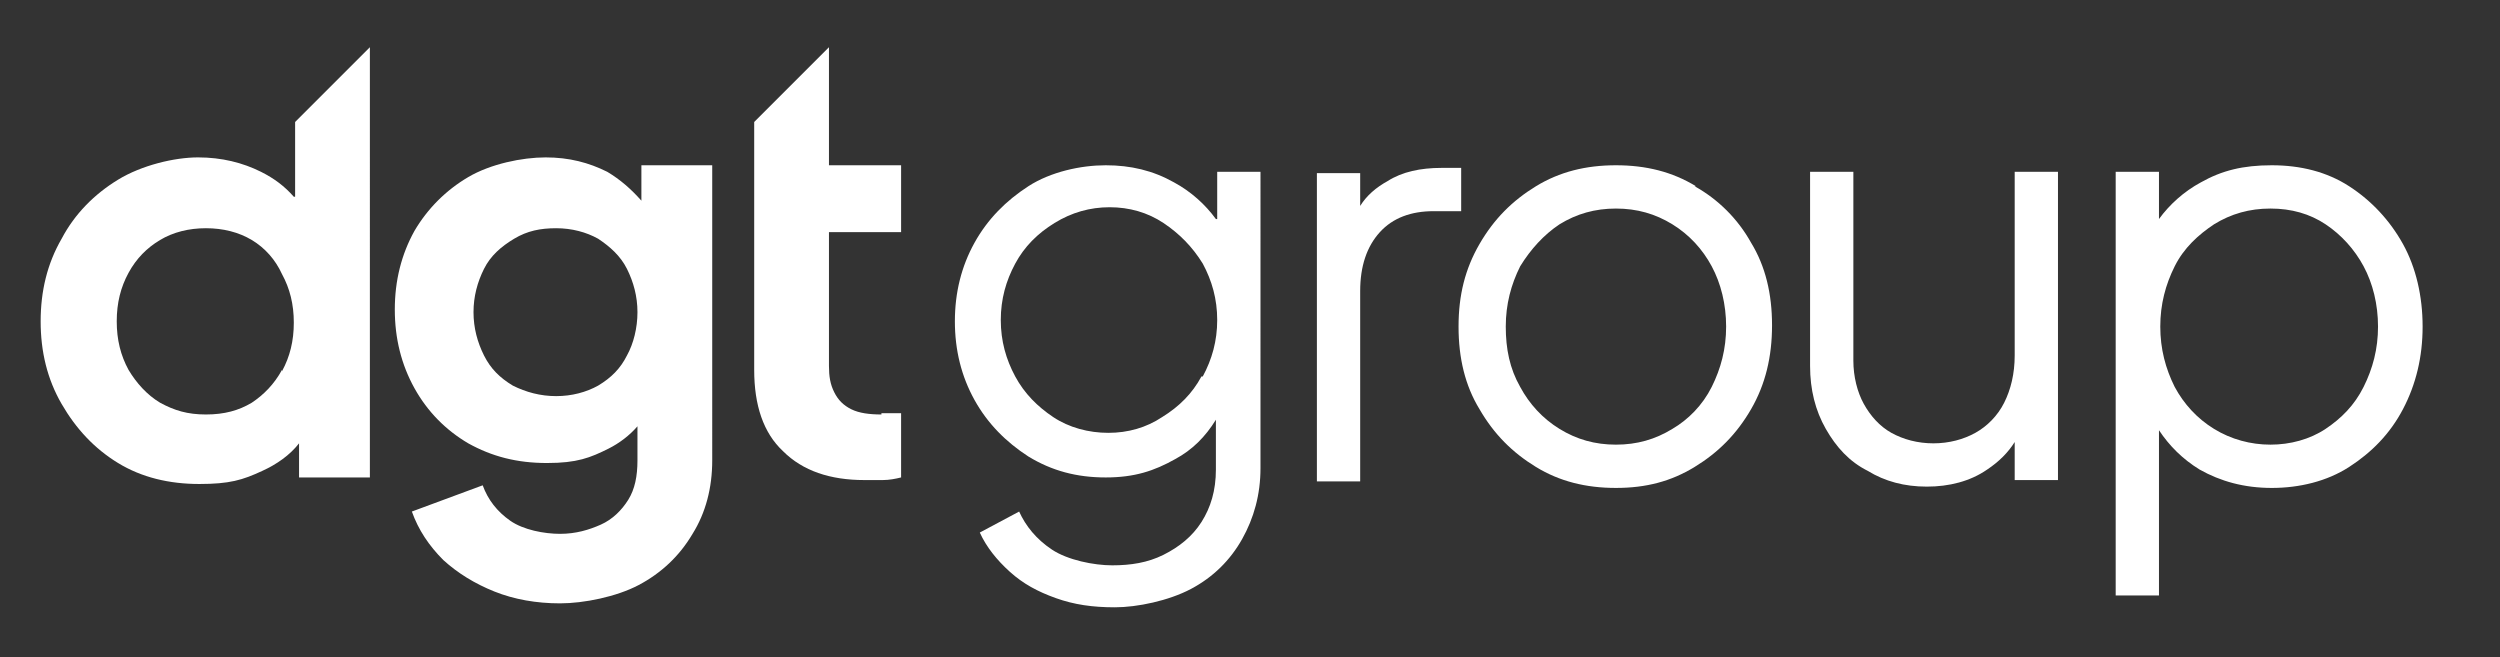 <?xml version="1.0" encoding="UTF-8"?>
<svg id="Layer_1" xmlns="http://www.w3.org/2000/svg" version="1.1" viewBox="0 0 190.6 50.1">
  <rect x="0" y="0" width="190.6" height="50.1" fill="#333333" stroke="none"/>
  <!-- Generator: Adobe Illustrator 29.2.1, SVG Export Plug-In . SVG Version: 2.1.0 Build 116)  -->
  <defs>
    <style>
      .st0 {
        fill: #fff;
      }
    </style>
  </defs>
  <path class="st0" d="M22.4,15c-.7-.8-1.5-1.4-2.5-1.9-1.4-.7-3-1.1-4.8-1.1s-4.3.6-6.1,1.7c-1.8,1.1-3.3,2.6-4.3,4.5-1.1,1.9-1.6,4-1.6,6.3s.5,4.4,1.6,6.3c1.1,1.9,2.5,3.4,4.3,4.5,1.8,1.1,3.9,1.6,6.2,1.6s3.3-.3,4.8-1c1.1-.5,2.1-1.2,2.8-2.1v2.6h5.4V3.6l-5.7,5.7v5.7ZM21.5,28.2c-.6,1.1-1.4,1.9-2.3,2.5-1,.6-2.1.9-3.5.9s-2.4-.3-3.5-.9c-1-.6-1.8-1.5-2.4-2.5-.6-1.1-.9-2.3-.9-3.7s.3-2.6.9-3.7c.6-1.1,1.4-1.9,2.4-2.5,1-.6,2.2-.9,3.5-.9s2.5.3,3.5.9c1,.6,1.8,1.5,2.3,2.6.6,1.1.9,2.3.9,3.7s-.3,2.6-.9,3.7Z"/>
  <path class="st0" d="M48.9,15.3c-.8-.9-1.6-1.6-2.6-2.2-1.4-.7-2.9-1.1-4.7-1.1s-4.2.5-5.9,1.5c-1.7,1-3.1,2.4-4.1,4.1-1,1.8-1.5,3.8-1.5,6s.5,4.2,1.5,6c1,1.8,2.4,3.2,4.1,4.2,1.8,1,3.7,1.5,6,1.5s3.3-.4,4.7-1.1c.8-.4,1.6-1,2.2-1.7v2.6c0,1.2-.2,2.2-.7,3-.5.8-1.2,1.5-2.1,1.9-.9.4-1.9.7-3.1.7s-2.8-.3-3.8-1c-1-.7-1.7-1.6-2.1-2.7l-5.4,2c.5,1.4,1.3,2.6,2.4,3.7,1.1,1,2.4,1.8,3.9,2.4,1.5.6,3.2.9,5,.9s4.3-.5,6-1.4c1.7-.9,3.1-2.2,4.1-3.9,1-1.6,1.5-3.5,1.5-5.6V12.6h-5.4v2.7ZM47.8,27.1c-.5,1-1.2,1.7-2.2,2.3-.9.5-2,.8-3.2.8s-2.3-.3-3.3-.8c-1-.6-1.7-1.3-2.2-2.3-.5-1-.8-2.1-.8-3.3s.3-2.3.8-3.3c.5-1,1.3-1.7,2.3-2.3,1-.6,2-.8,3.2-.8s2.3.3,3.2.8c.9.6,1.7,1.3,2.2,2.3.5,1,.8,2.1.8,3.3s-.3,2.4-.8,3.3Z"/>
  <path class="st0" d="M67.2,31.6c-.9,0-1.7-.1-2.3-.4-.6-.3-1-.7-1.3-1.3-.3-.6-.4-1.2-.4-2v-10.2h5.5v-5.1h-5.5V3.6l-5.7,5.7v18.9c0,2.7.7,4.8,2.2,6.2,1.5,1.5,3.6,2.2,6.2,2.2s.9,0,1.4,0c.5,0,1-.1,1.4-.2v-4.9c-.3,0-.5,0-.8,0-.3,0-.5,0-.7,0Z"/>
  <path class="st0" d="M92.7,16.7c-.8-1.1-1.9-2.1-3.2-2.8-1.6-.9-3.3-1.3-5.2-1.3s-4.2.5-5.9,1.6c-1.7,1.1-3.1,2.5-4.1,4.3-1,1.8-1.5,3.8-1.5,6s.5,4.2,1.5,6c1,1.8,2.4,3.2,4.1,4.3,1.8,1.1,3.7,1.6,5.9,1.6s3.7-.5,5.3-1.4c1.3-.7,2.3-1.7,3.1-3v3.8c0,1.6-.4,2.9-1.1,4-.7,1.1-1.7,1.9-2.9,2.5-1.2.6-2.5.8-3.9.8s-3.4-.4-4.6-1.2c-1.2-.8-2-1.8-2.5-2.9l-3,1.6c.5,1.1,1.3,2.1,2.3,3,1,.9,2.1,1.5,3.5,2,1.4.5,2.8.7,4.5.7s4.1-.5,5.8-1.4c1.7-.9,3-2.2,3.9-3.8.9-1.6,1.4-3.4,1.4-5.4V13.1h-3.3v3.6ZM91.6,28.7c-.7,1.3-1.7,2.3-3,3.1-1.2.8-2.6,1.2-4.1,1.2s-3-.4-4.2-1.2c-1.2-.8-2.2-1.8-2.9-3.1-.7-1.3-1.1-2.7-1.1-4.3s.4-3,1.1-4.3c.7-1.3,1.7-2.3,3-3.1,1.3-.8,2.7-1.2,4.2-1.2s2.9.4,4.1,1.2c1.2.8,2.2,1.8,3,3.1.7,1.3,1.1,2.7,1.1,4.3s-.4,3-1.1,4.3Z"/>
  <path class="st0" d="M111.4,12.8h-1.5c-1.6,0-3,.3-4.1,1-.9.5-1.6,1.1-2.1,1.9v-2.5h-3.3v23.5h3.3v-14.5c0-1.9.5-3.4,1.5-4.5,1-1.1,2.4-1.6,4.1-1.6h2.1v-3.3Z"/>
  <path class="st0" d="M129.3,14.2c-1.8-1.1-3.8-1.6-6.1-1.6s-4.3.5-6.1,1.6c-1.8,1.1-3.2,2.5-4.3,4.4s-1.6,3.9-1.6,6.3.5,4.5,1.6,6.3c1.1,1.9,2.5,3.3,4.3,4.4,1.8,1.1,3.8,1.6,6.1,1.6s4.2-.5,6-1.6c1.8-1.1,3.2-2.5,4.3-4.4,1.1-1.9,1.6-4,1.6-6.4s-.5-4.5-1.6-6.3c-1-1.8-2.5-3.3-4.3-4.3ZM130.5,29.5c-.7,1.4-1.8,2.5-3,3.2-1.3.8-2.7,1.2-4.3,1.2s-3-.4-4.3-1.2c-1.3-.8-2.3-1.9-3-3.2-.8-1.4-1.1-2.9-1.1-4.6s.4-3.2,1.1-4.6c.8-1.3,1.8-2.4,3-3.2,1.3-.8,2.7-1.2,4.3-1.2s3,.4,4.3,1.2c1.3.8,2.3,1.9,3,3.2.7,1.3,1.1,2.9,1.1,4.6s-.4,3.2-1.1,4.6Z"/>
  <path class="st0" d="M153.6,27.1c0,1.4-.3,2.6-.8,3.6-.5,1-1.3,1.8-2.2,2.3-.9.5-2,.8-3.2.8s-2.3-.3-3.2-.8c-.9-.5-1.6-1.3-2.1-2.2-.5-.9-.8-2.1-.8-3.3v-14.4h-3.3v14.8c0,1.8.4,3.4,1.2,4.8.8,1.4,1.8,2.5,3.2,3.2,1.3.8,2.8,1.2,4.5,1.2s3.3-.4,4.6-1.3c.9-.6,1.6-1.3,2.1-2.1v2.9h3.3V13.1h-3.3v14Z"/>
  <path class="st0" d="M183.2,18.6c-1-1.8-2.4-3.3-4.1-4.4-1.7-1.1-3.7-1.6-5.9-1.6s-3.8.4-5.4,1.3c-1.3.7-2.4,1.7-3.2,2.8v-3.6h-3.3v32.3h3.3v-12.6c.8,1.2,1.8,2.2,3.1,3,1.6.9,3.4,1.4,5.5,1.4s4.2-.5,5.9-1.6c1.7-1.1,3.1-2.5,4.1-4.4,1-1.9,1.5-4,1.5-6.3s-.5-4.5-1.5-6.3ZM180.2,29.5c-.7,1.4-1.7,2.4-2.9,3.2-1.2.8-2.7,1.2-4.2,1.2s-3-.4-4.3-1.2c-1.3-.8-2.3-1.9-3-3.2-.7-1.4-1.1-2.9-1.1-4.6s.4-3.2,1.1-4.6c.7-1.4,1.8-2.4,3-3.2,1.3-.8,2.7-1.2,4.3-1.2s3,.4,4.2,1.2c1.2.8,2.2,1.9,2.9,3.2.7,1.3,1.1,2.9,1.1,4.6s-.4,3.2-1.1,4.6Z"/>
</svg>